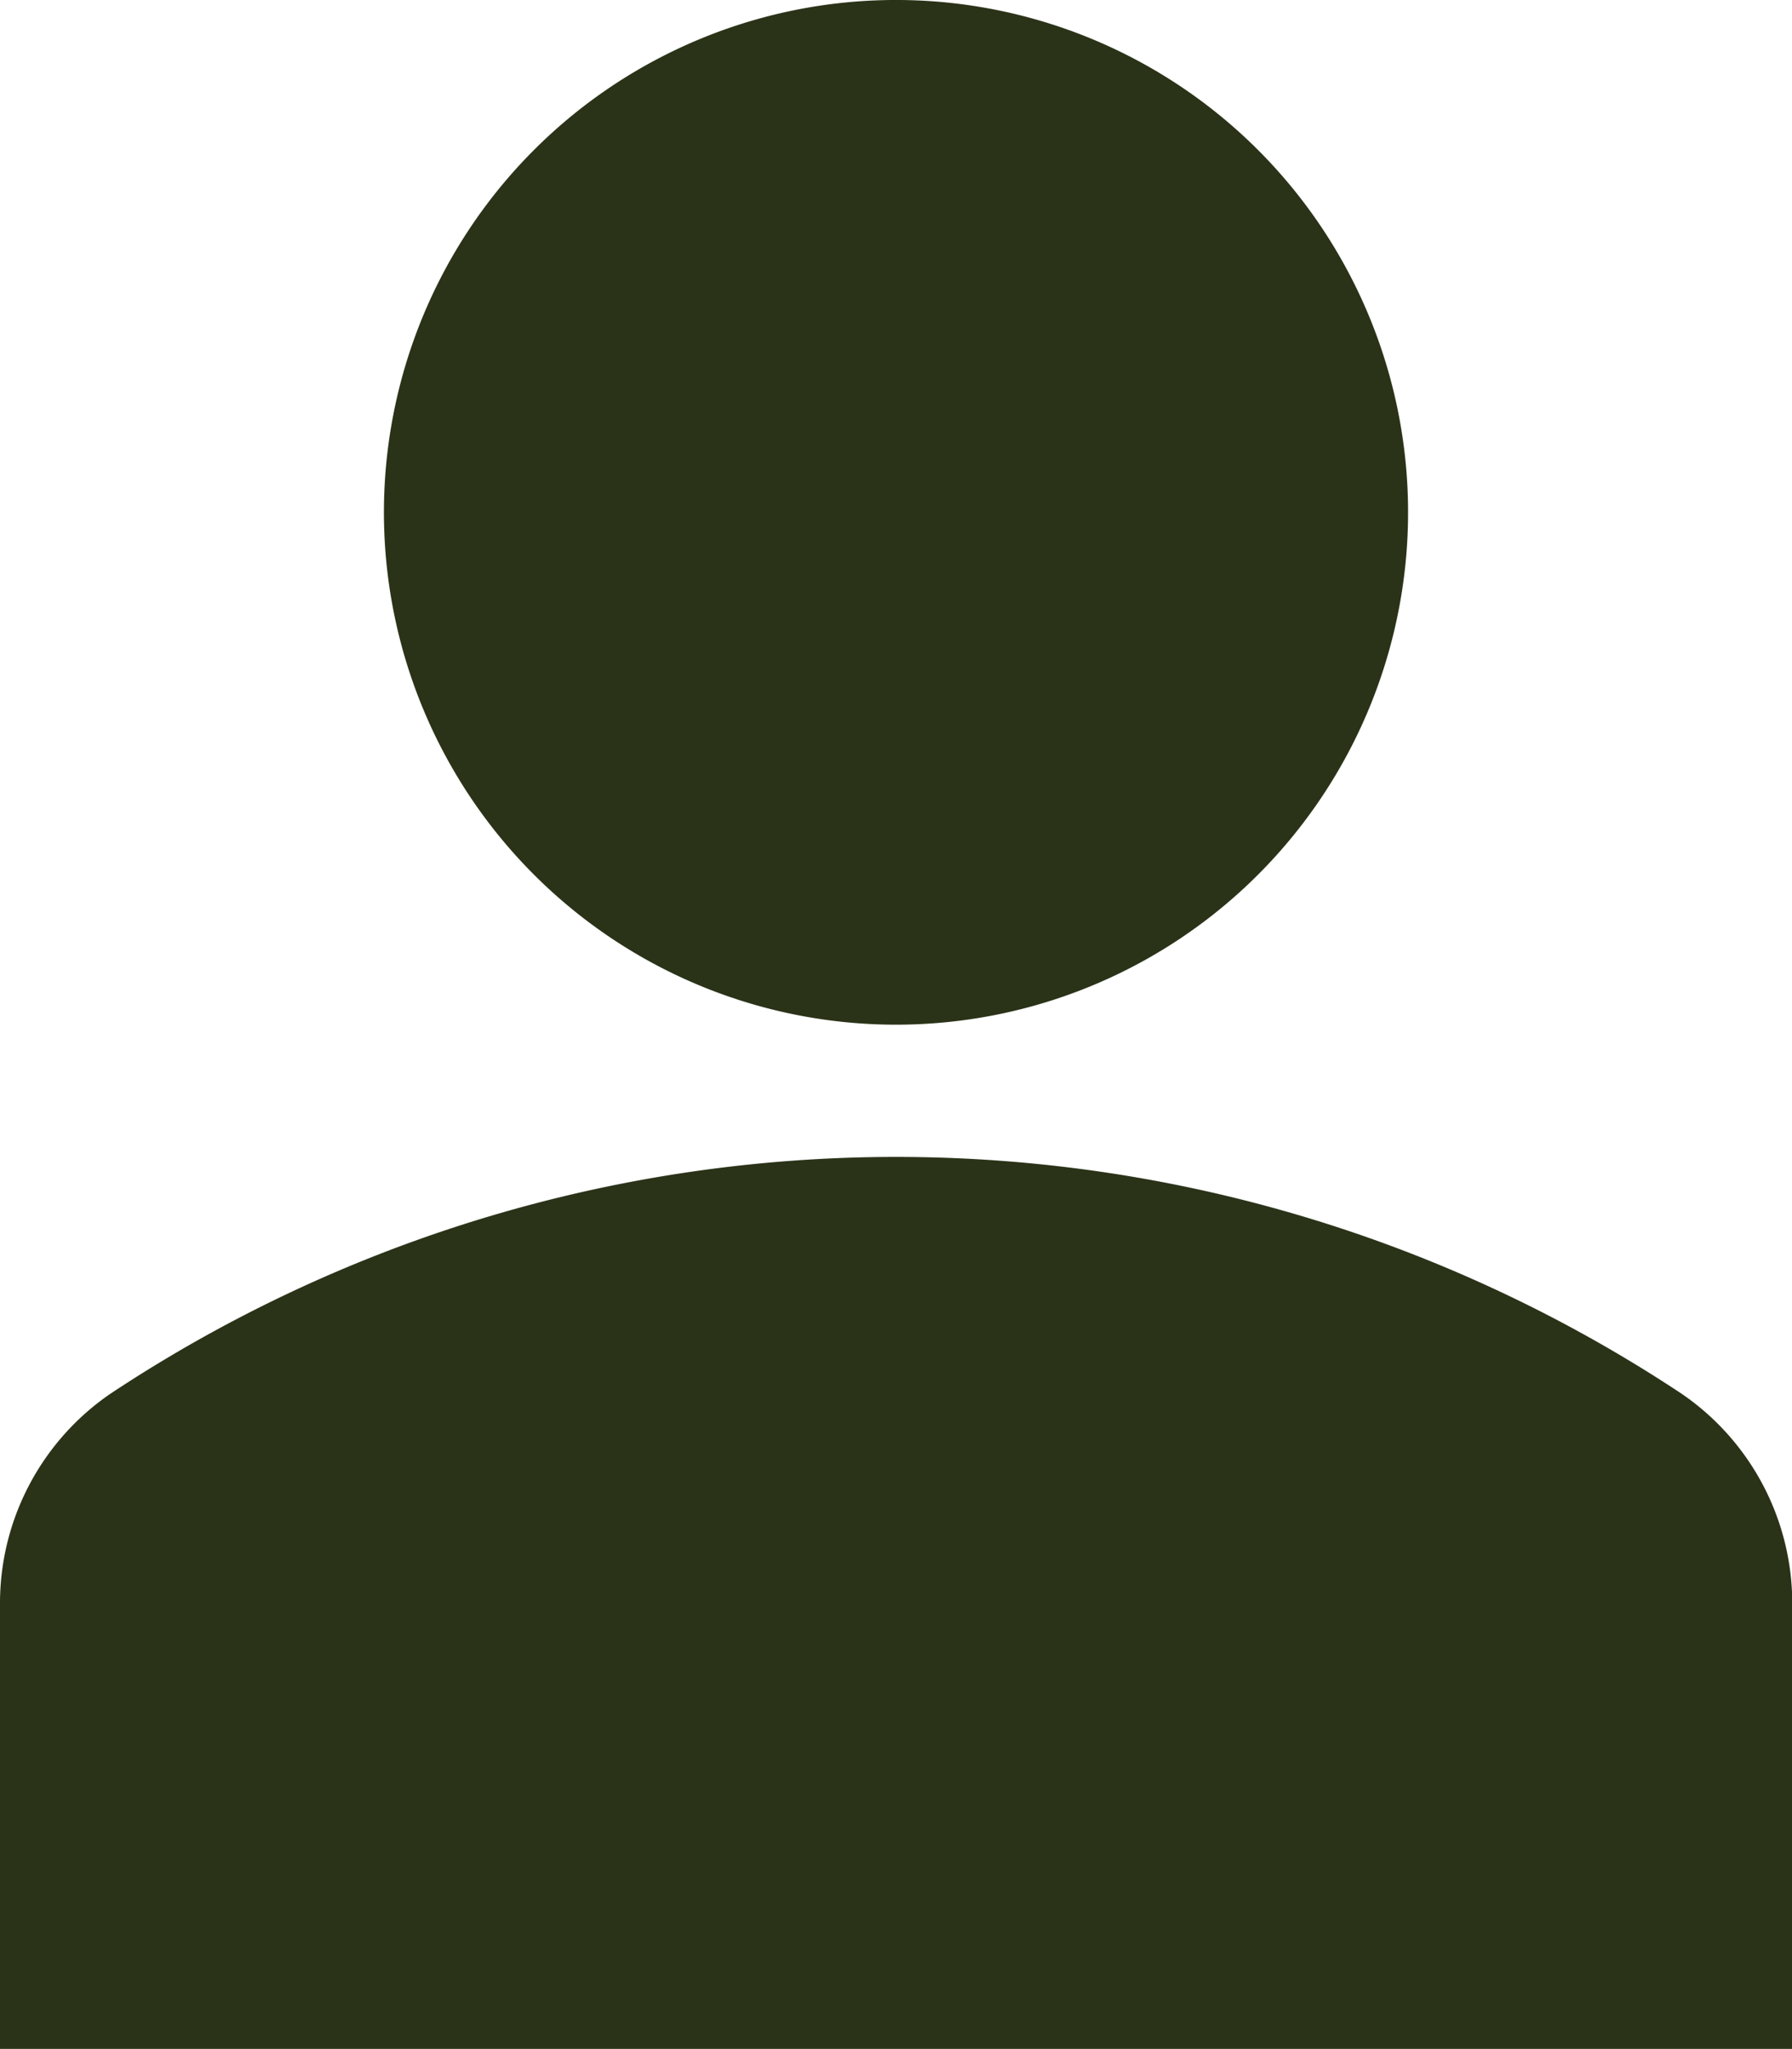 <svg xmlns="http://www.w3.org/2000/svg" width="13.998" height="15.997" viewBox="0 0 13.998 15.997">
  <g id="icon-user" transform="translate(-32.223 0)">
    <path id="Path_14643" data-name="Path 14643" d="M135.719,1.171a4,4,0,1,1-5.656,0,4,4,0,0,1,5.656,0" transform="translate(-93.669 0)" fill="#2a3318"/>
    <path id="Path_14644" data-name="Path 14644" d="M45.357,292.973a11.109,11.109,0,0,0-12.27,0,1.983,1.983,0,0,0-.864,1.651v3.465h14v-3.465A1.983,1.983,0,0,0,45.357,292.973Z" transform="translate(0 -282.093)" fill="#2a3318"/>
  </g>
</svg>
